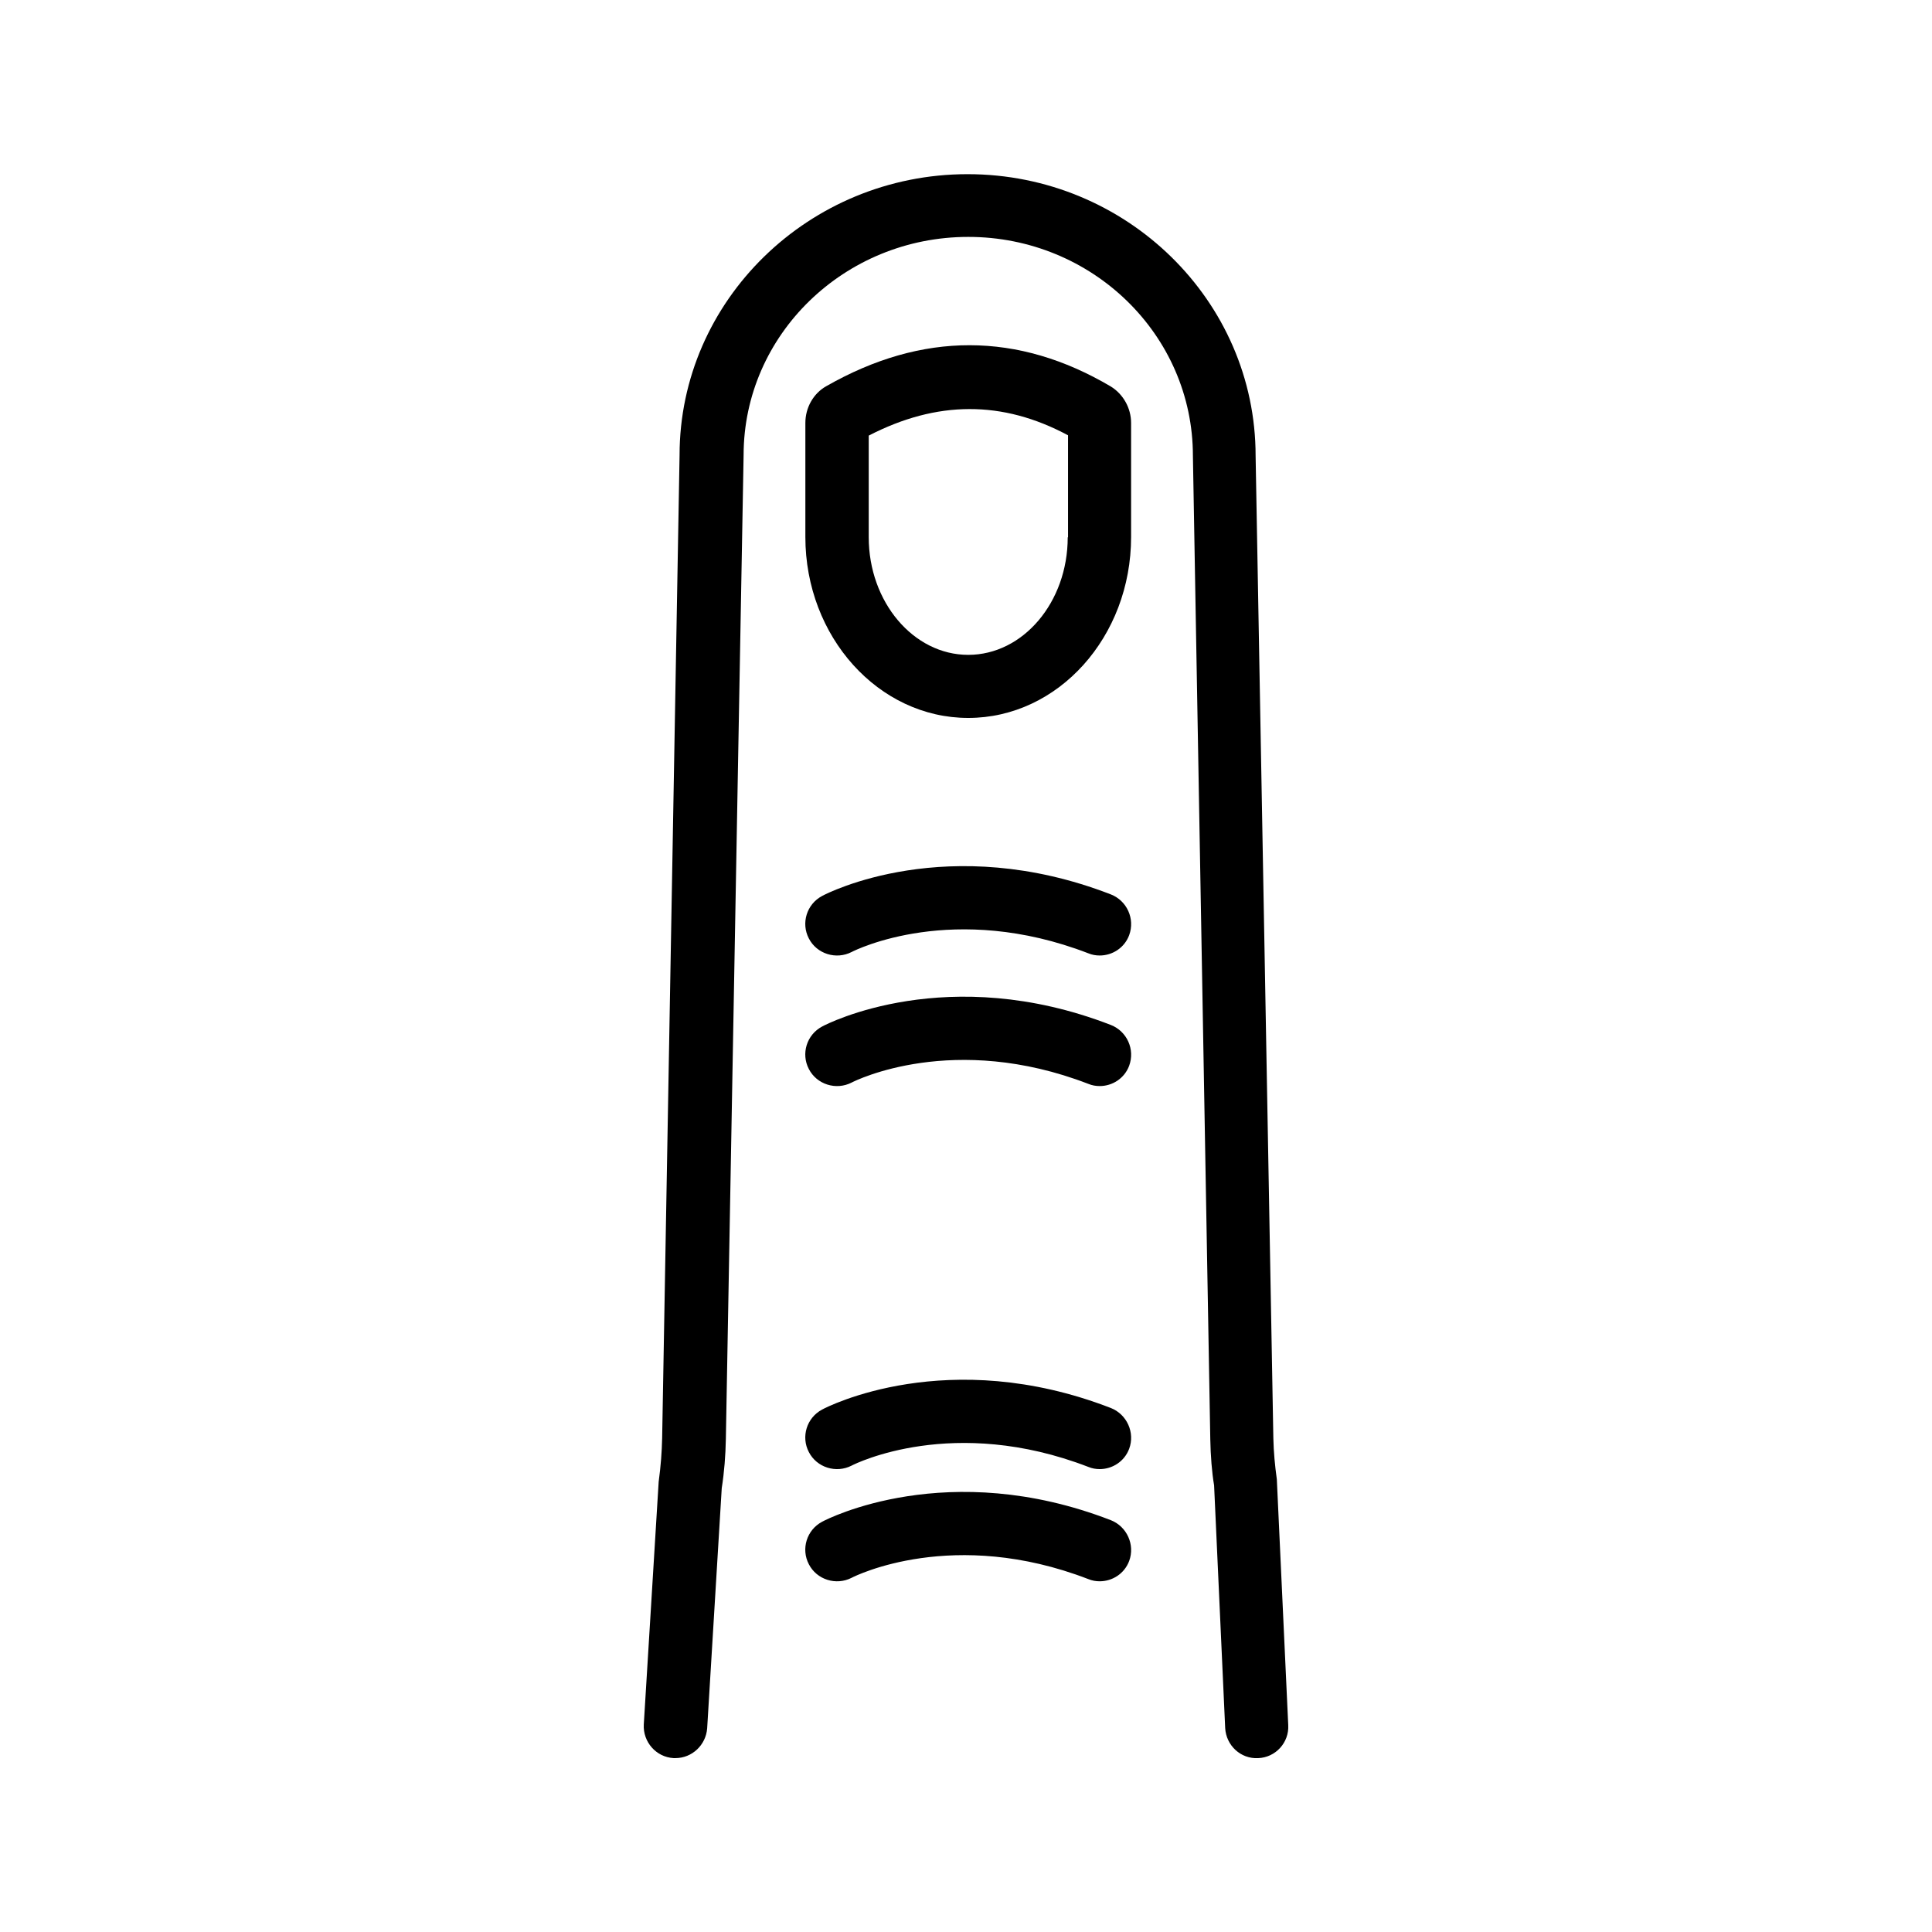 <?xml version="1.0" encoding="UTF-8"?>
<!-- Uploaded to: ICON Repo, www.iconrepo.com, Generator: ICON Repo Mixer Tools -->
<svg fill="#000000" width="800px" height="800px" version="1.1" viewBox="144 144 512 512" xmlns="http://www.w3.org/2000/svg">
 <g>
  <path d="m464.74 525.45c0.082 4.281 0.418 8.734 1.008 12.176l2.938 64.32c0.25 4.617 4.113 8.23 8.734 7.977 4.617-0.168 8.23-4.113 7.977-8.734l-3.023-65.16c-0.504-3.609-0.84-7.223-0.922-10.832l-4.703-260.39c0-41.145-34.258-74.648-76.328-74.648-42.066 0-76.328 33.504-76.328 74.48l-4.617 260.47c-0.082 3.609-0.336 7.223-0.922 11.586l-3.945 64.32c-0.25 4.617 3.273 8.648 7.894 8.902h0.504c4.367 0 8.062-3.441 8.398-7.894l3.863-63.648c0.672-4.281 1.008-8.648 1.09-13.016l4.703-260.72c0-31.906 26.703-57.855 59.535-57.855s59.535 25.945 59.535 58.023z"/>
  <path d="m443.75 256.08c0-3.945-2.098-7.641-5.375-9.656-24.602-14.527-49.961-14.609-75.402-0.082-3.441 1.93-5.543 5.711-5.543 9.742v30.23c0 26.449 19.398 47.945 43.16 47.945 23.848 0 43.16-21.496 43.16-47.945zm-16.793 30.312c0 17.215-11.84 31.152-26.367 31.152-14.527 0-26.367-14.023-26.367-31.152v-26.953c18.055-9.32 35.434-9.406 52.816-0.082v27.035z"/>
  <path d="m438.37 381.02c-43.16-16.711-75.152-0.336-76.496 0.418-4.113 2.184-5.625 7.223-3.527 11.25 2.098 4.113 7.223 5.711 11.336 3.609 1.09-0.586 27.039-13.434 62.723 0.336 1.008 0.418 2.016 0.586 3.023 0.586 3.359 0 6.551-2.016 7.809-5.375 1.598-4.359-0.582-9.148-4.867-10.824z"/>
  <path d="m438.37 415.62c-43.16-16.711-75.152-0.336-76.496 0.418-4.113 2.184-5.625 7.223-3.527 11.25 2.098 4.113 7.223 5.711 11.336 3.609 1.09-0.586 27.039-13.434 62.723 0.336 1.008 0.418 2.016 0.586 3.023 0.586 3.359 0 6.551-2.016 7.809-5.375 1.598-4.359-0.582-9.145-4.867-10.824z"/>
  <path d="m438.37 517.13c-43.16-16.711-75.152-0.336-76.496 0.418-4.113 2.184-5.625 7.223-3.527 11.25 2.098 4.113 7.223 5.711 11.336 3.609 1.09-0.586 27.039-13.434 62.723 0.336 1.008 0.418 2.016 0.586 3.023 0.586 3.359 0 6.551-2.016 7.809-5.375 1.598-4.273-0.582-9.145-4.867-10.824z"/>
  <path d="m438.37 546.86c-43.16-16.711-75.152-0.336-76.496 0.418-4.113 2.184-5.625 7.223-3.527 11.25 2.098 4.113 7.223 5.711 11.336 3.609 1.09-0.586 27.039-13.434 62.723 0.336 1.008 0.418 2.016 0.586 3.023 0.586 3.359 0 6.551-2.016 7.809-5.375 1.598-4.273-0.582-9.145-4.867-10.824z"/>
 </g>
</svg>